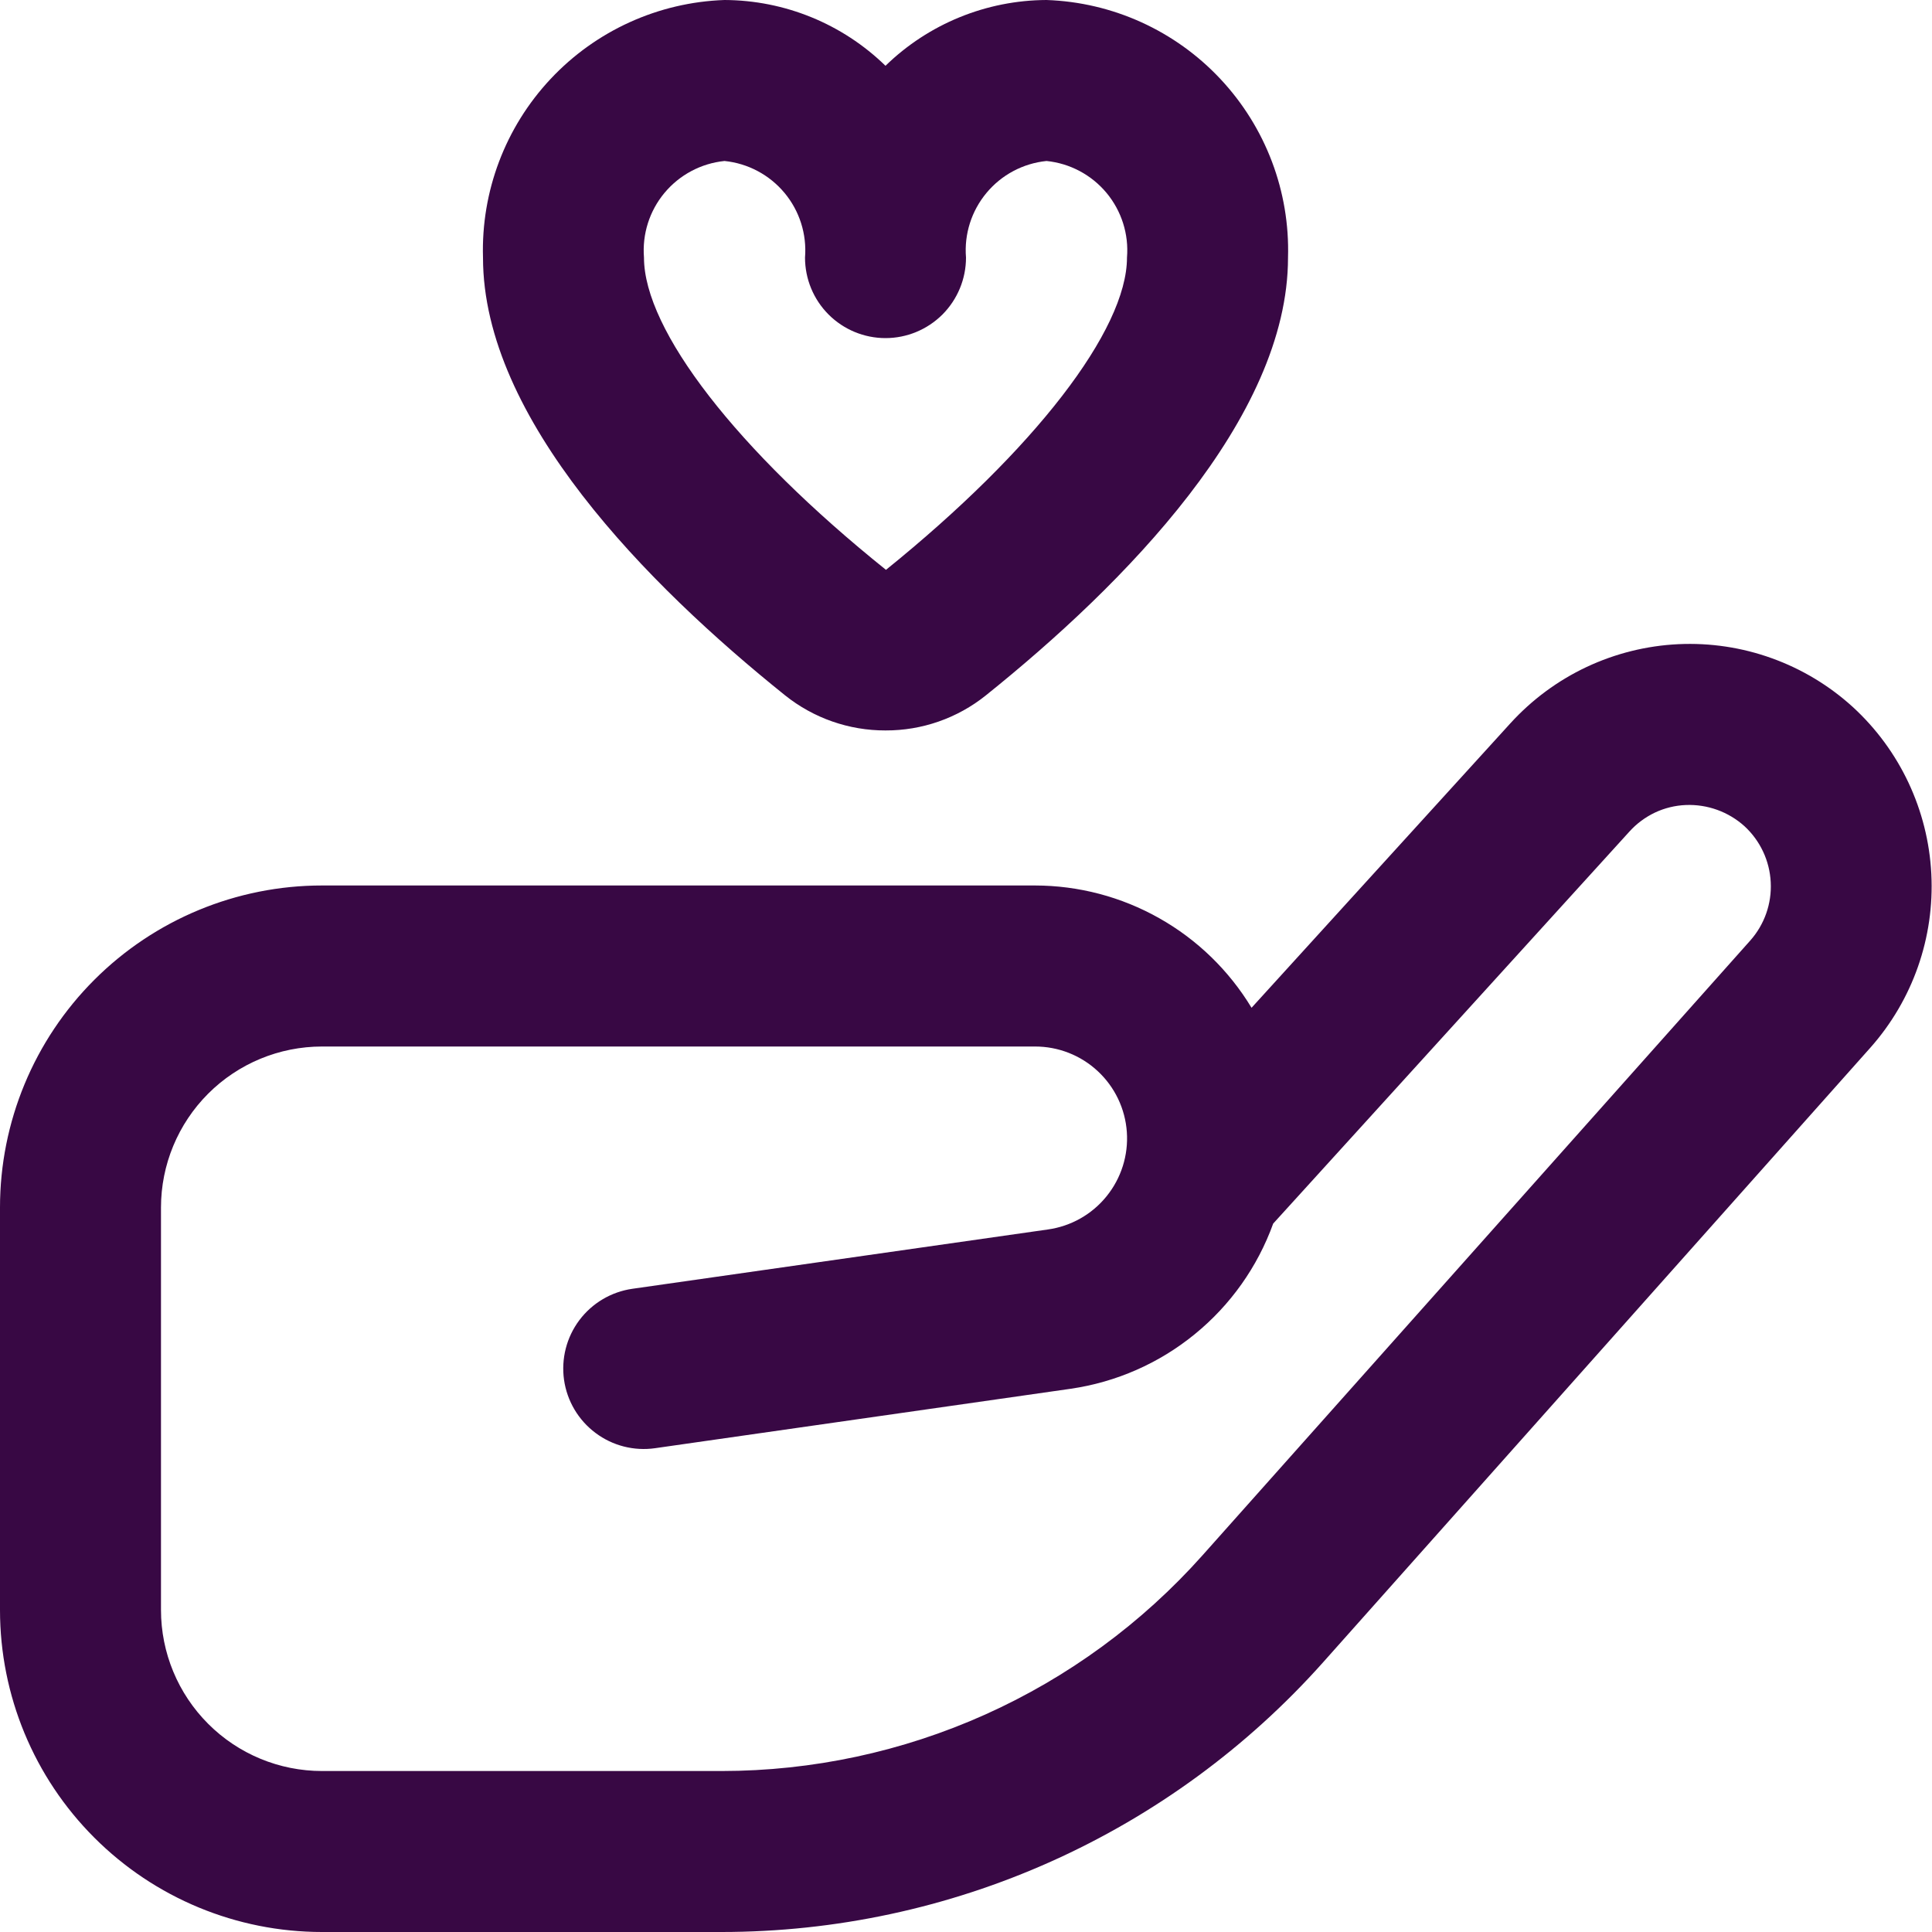 <svg width="40" height="40" viewBox="0 0 40 40" fill="none" xmlns="http://www.w3.org/2000/svg">
<g clip-path="url(#clip0_1_1635)">
<path d="M14.942 40H6.667C4.899 40 3.203 39.298 1.953 38.047C0.702 36.797 0 35.101 0 33.333V25C0 23.232 0.702 21.536 1.953 20.286C3.203 19.036 4.899 18.333 6.667 18.333H21.428C22.33 18.334 23.217 18.567 24.002 19.011C24.788 19.454 25.445 20.093 25.912 20.865L31.273 14.973C31.717 14.486 32.252 14.09 32.849 13.809C33.445 13.529 34.091 13.368 34.749 13.337C35.408 13.306 36.066 13.405 36.686 13.629C37.306 13.852 37.876 14.196 38.363 14.64C39.336 15.533 39.918 16.773 39.986 18.091C40.054 19.41 39.601 20.702 38.725 21.69L27.392 34.418C25.827 36.173 23.909 37.578 21.763 38.54C19.618 39.502 17.293 39.999 14.942 40ZM6.667 21.667C5.783 21.667 4.935 22.018 4.31 22.643C3.685 23.268 3.333 24.116 3.333 25V33.333C3.333 34.217 3.685 35.065 4.31 35.69C4.935 36.316 5.783 36.667 6.667 36.667H14.942C16.822 36.666 18.68 36.268 20.395 35.499C22.111 34.73 23.644 33.606 24.895 32.203L36.237 19.473C36.531 19.142 36.684 18.708 36.661 18.265C36.639 17.822 36.443 17.405 36.117 17.105C35.785 16.806 35.349 16.649 34.903 16.667C34.682 16.676 34.465 16.729 34.265 16.823C34.065 16.918 33.885 17.051 33.737 17.215L26.36 25.333C26.036 26.23 25.475 27.021 24.736 27.623C23.998 28.226 23.11 28.616 22.167 28.753L13.565 29.983C13.127 30.046 12.683 29.933 12.329 29.667C11.975 29.402 11.741 29.008 11.678 28.57C11.616 28.132 11.729 27.688 11.994 27.334C12.259 26.98 12.654 26.746 13.092 26.683L21.695 25.455C22.173 25.388 22.607 25.143 22.91 24.768C23.214 24.393 23.364 23.917 23.33 23.436C23.296 22.955 23.081 22.505 22.728 22.177C22.375 21.848 21.91 21.666 21.428 21.667H6.667ZM18.333 15.123C17.578 15.125 16.845 14.869 16.255 14.397C13.402 12.107 10 8.667 10 5.333C9.959 3.964 10.462 2.634 11.399 1.635C12.336 0.635 13.631 0.047 15 0C16.246 0.005 17.441 0.493 18.333 1.362C19.226 0.493 20.421 0.005 21.667 0C23.036 0.047 24.331 0.635 25.267 1.635C26.204 2.634 26.708 3.964 26.667 5.333C26.667 8.667 23.265 12.107 20.41 14.398C19.821 14.87 19.088 15.126 18.333 15.123ZM15 3.333C14.516 3.382 14.07 3.619 13.758 3.993C13.446 4.367 13.294 4.848 13.333 5.333C13.333 6.833 15.252 9.317 18.343 11.798C21.415 9.317 23.333 6.833 23.333 5.333C23.373 4.848 23.22 4.367 22.909 3.993C22.597 3.619 22.151 3.382 21.667 3.333C21.182 3.382 20.736 3.619 20.425 3.993C20.113 4.367 19.96 4.848 20 5.333C20 5.775 19.824 6.199 19.512 6.512C19.199 6.824 18.775 7 18.333 7C17.891 7 17.467 6.824 17.155 6.512C16.842 6.199 16.667 5.775 16.667 5.333C16.706 4.848 16.554 4.367 16.242 3.993C15.93 3.619 15.484 3.382 15 3.333Z" fill="#380844"/>
</g>
<defs>
<clipPath id="clip0_1_1635">
<rect width="40" height="40" fill="white"/>
</clipPath>
</defs>
</svg>
